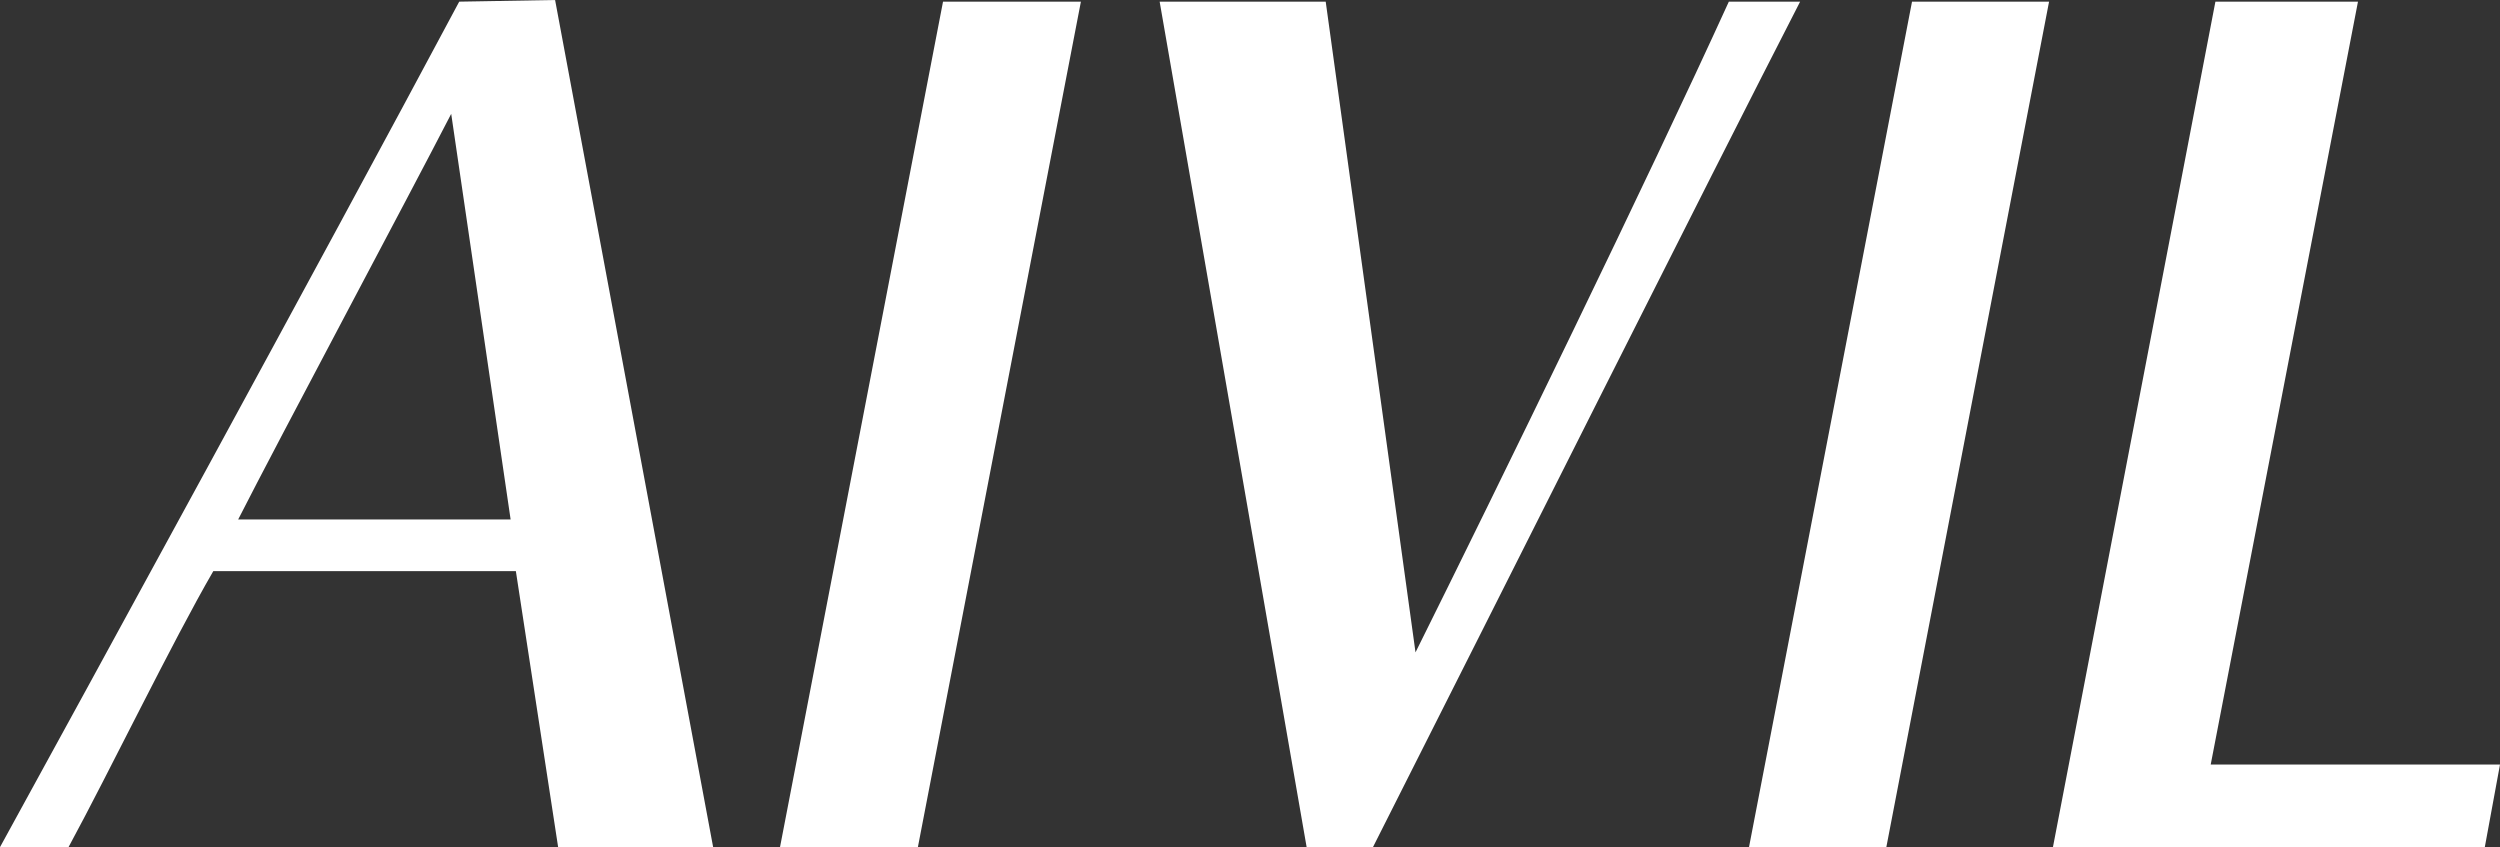 <?xml version="1.0" encoding="UTF-8"?>
<svg id="_レイヤー_2" data-name="レイヤー 2" xmlns="http://www.w3.org/2000/svg" viewBox="0 0 90.48 30.66">
  <rect x="0" y="0" width="90.48" height="30.66" fill="#333333" stroke="none"/>
  <defs>
    <style>
      .cls-1 {
        fill: #fff;
        stroke-width: 0px;
      }
    </style>
  </defs>
  <g id="_レイヤー_1-2" data-name="レイヤー 1">
    <path class="cls-1" d="m28.24,30.66h4.98L39.12.06h-4.99l-5.9,30.6ZM62.57.06c-2.93,6.43-8.36,17.56-11.34,23.55L47.98.06h-6.01l5.32,30.6h2.4C54.15,21.84,61.84,6.5,65.15.06h-2.58Zm.73,30.6h4.97L74.16.06h-4.96l-5.9,30.6Zm16.71-2.99L85.34.06h-5.16l-5.88,30.6h15.63l.55-2.99h-10.47ZM16.62.06C11.51,9.63,2.98,25.23,0,30.66h2.48c1.49-2.75,3.75-7.42,5.24-9.99h10.95l1.53,9.99h5.61L20.09,0l-3.47.06Zm-8,18.74c1.5-2.95,6.15-11.65,7.71-14.68l2.15,14.68h-9.85Z"/>
  </g>
</svg>